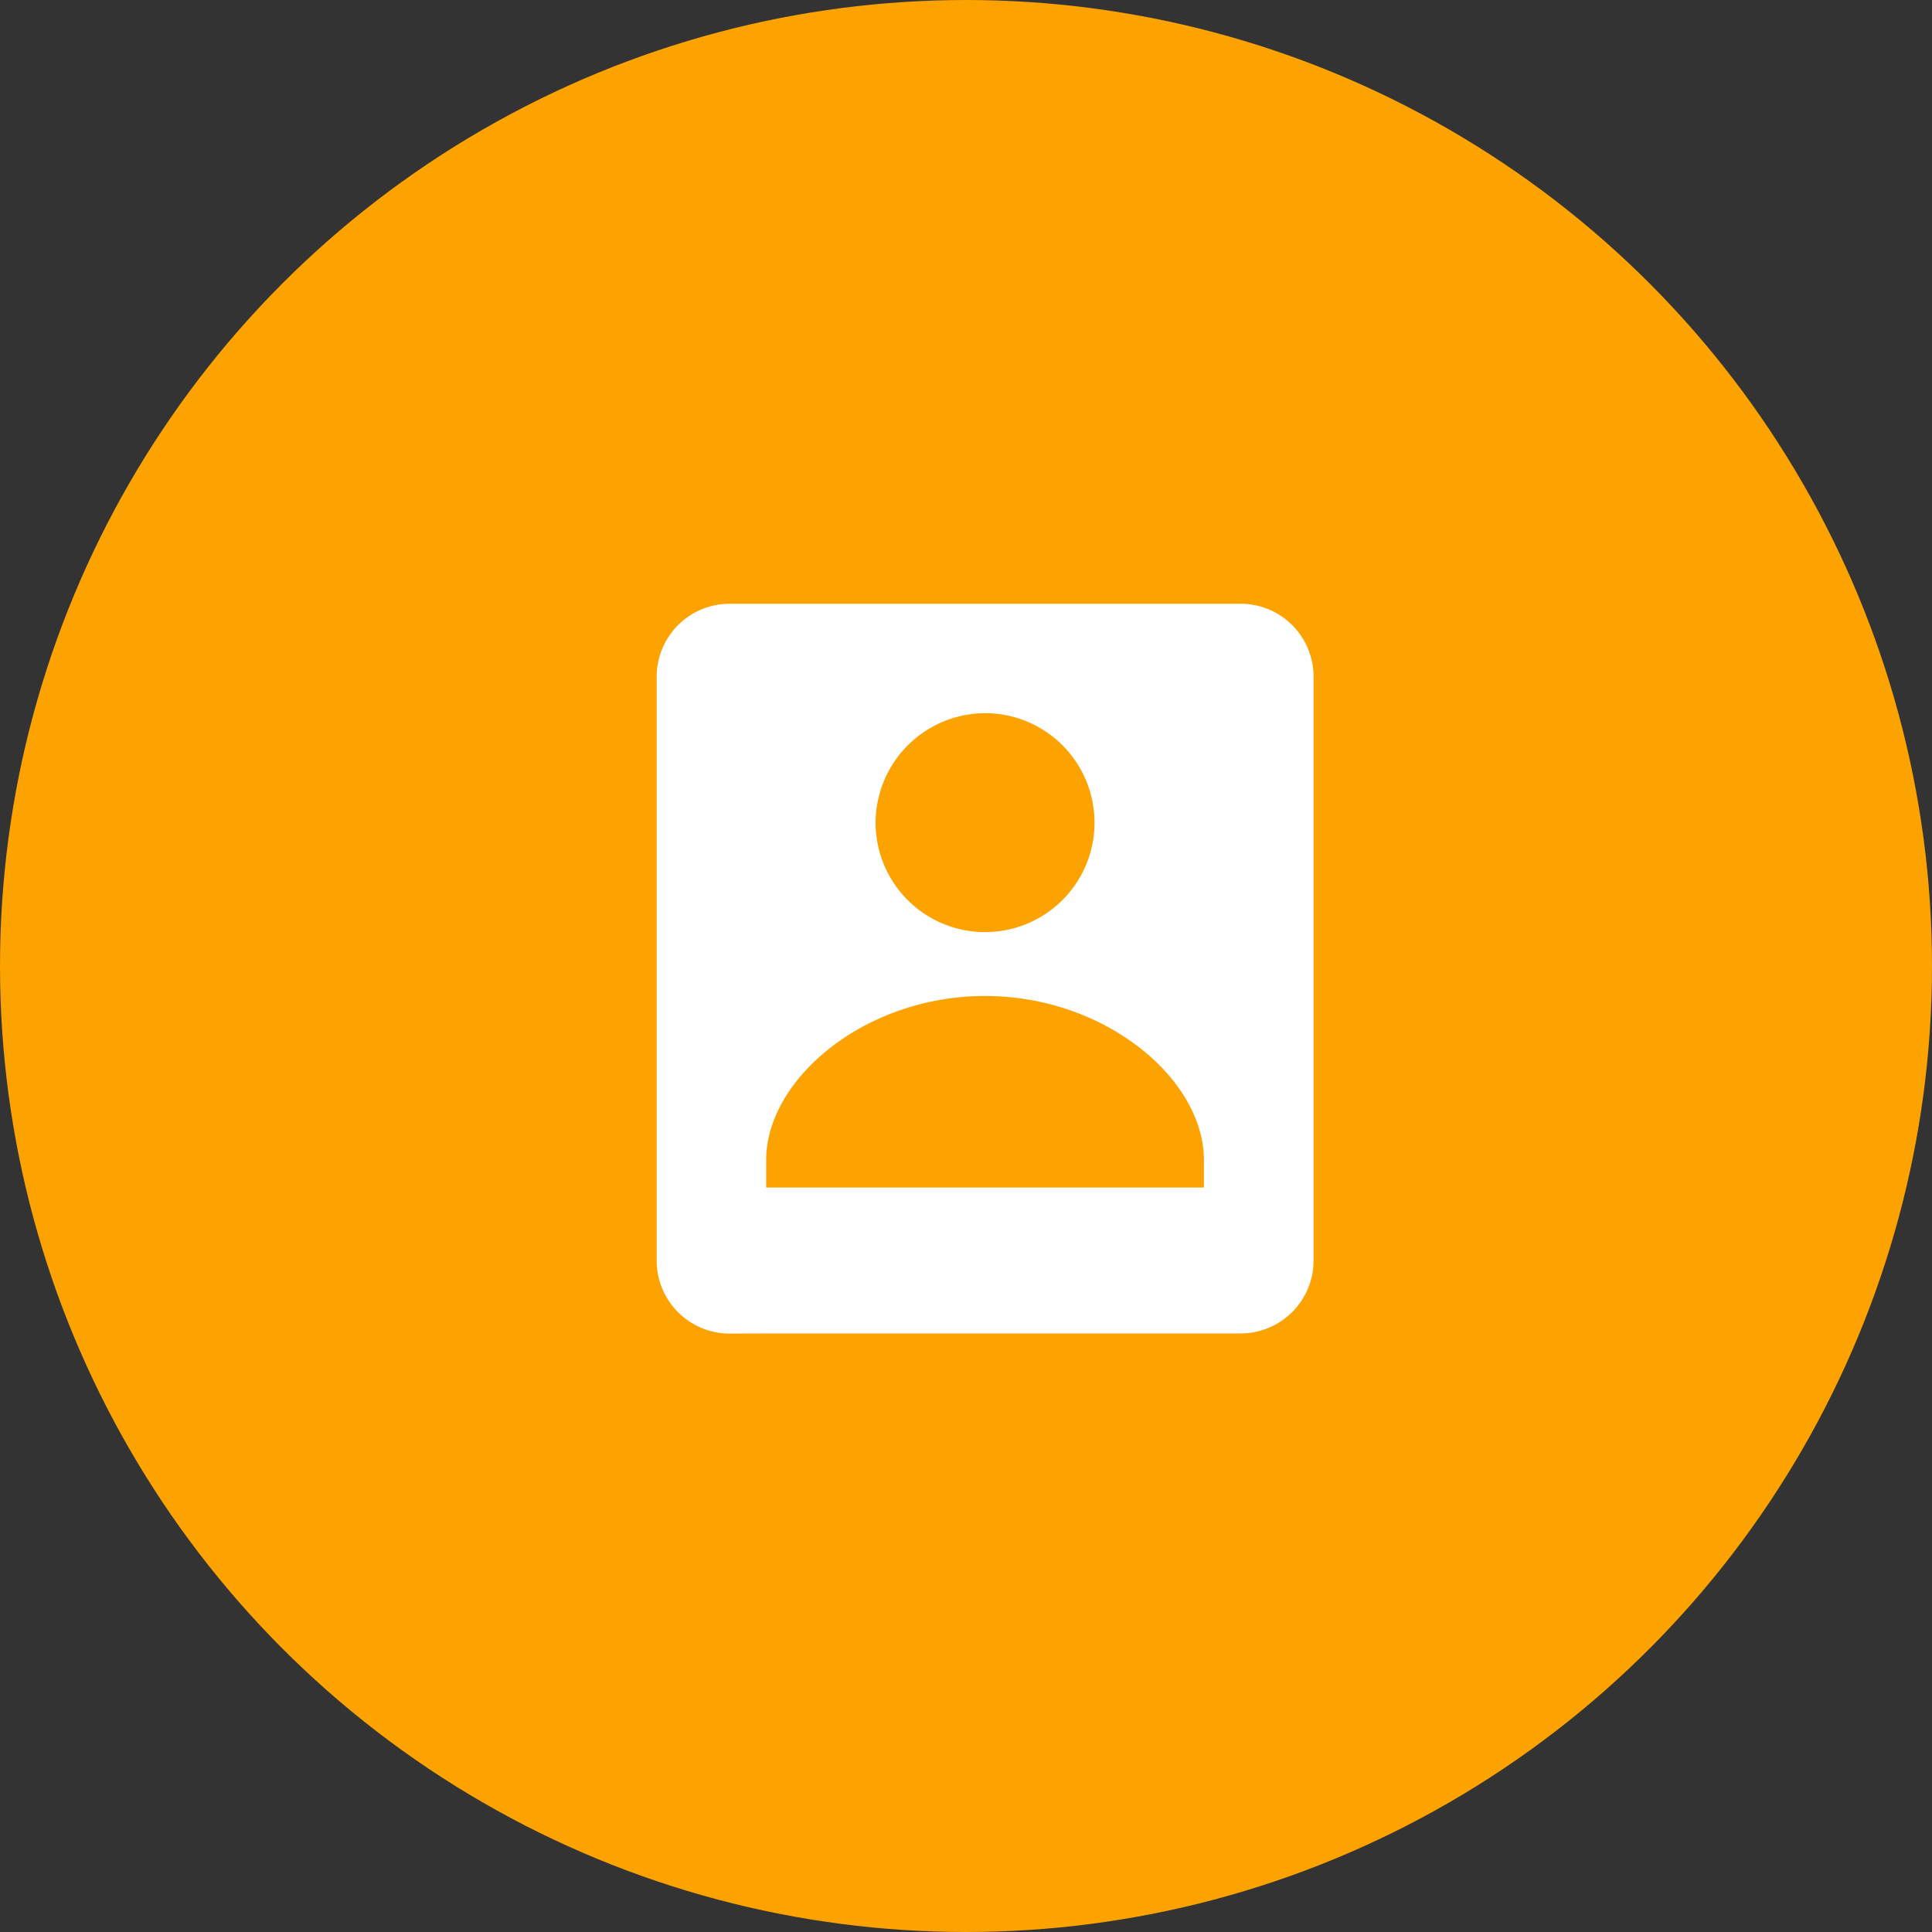 <svg xmlns="http://www.w3.org/2000/svg" width="50" height="50" viewBox="0 0 50 50">
  <rect x="0" y="0" width="50" height="50" fill="#333333" stroke="none"/>
  <g id="Group_70" data-name="Group 70" transform="translate(0 -0.147)">
    <circle id="Ellipse_31" data-name="Ellipse 31" cx="25" cy="25" r="25" transform="translate(0 0.147)" fill="#fca302"/>
    <path id="bxs-user-rectangle" d="M5.833,20.884H18.107A1.888,1.888,0,0,0,20,19V3.888A1.888,1.888,0,0,0,18.107,2H4.888A1.888,1.888,0,0,0,3,3.888V19a1.888,1.888,0,0,0,1.888,1.888ZM11.5,4.832A2.833,2.833,0,1,1,8.665,7.664,2.843,2.843,0,0,1,11.5,4.832ZM5.833,16.4c0-2.1,2.554-4.249,5.665-4.249S17.163,14.3,17.163,16.4v.708H5.833Z" transform="translate(13.995 13.772)" fill="#fff"/>
  </g>
</svg>
